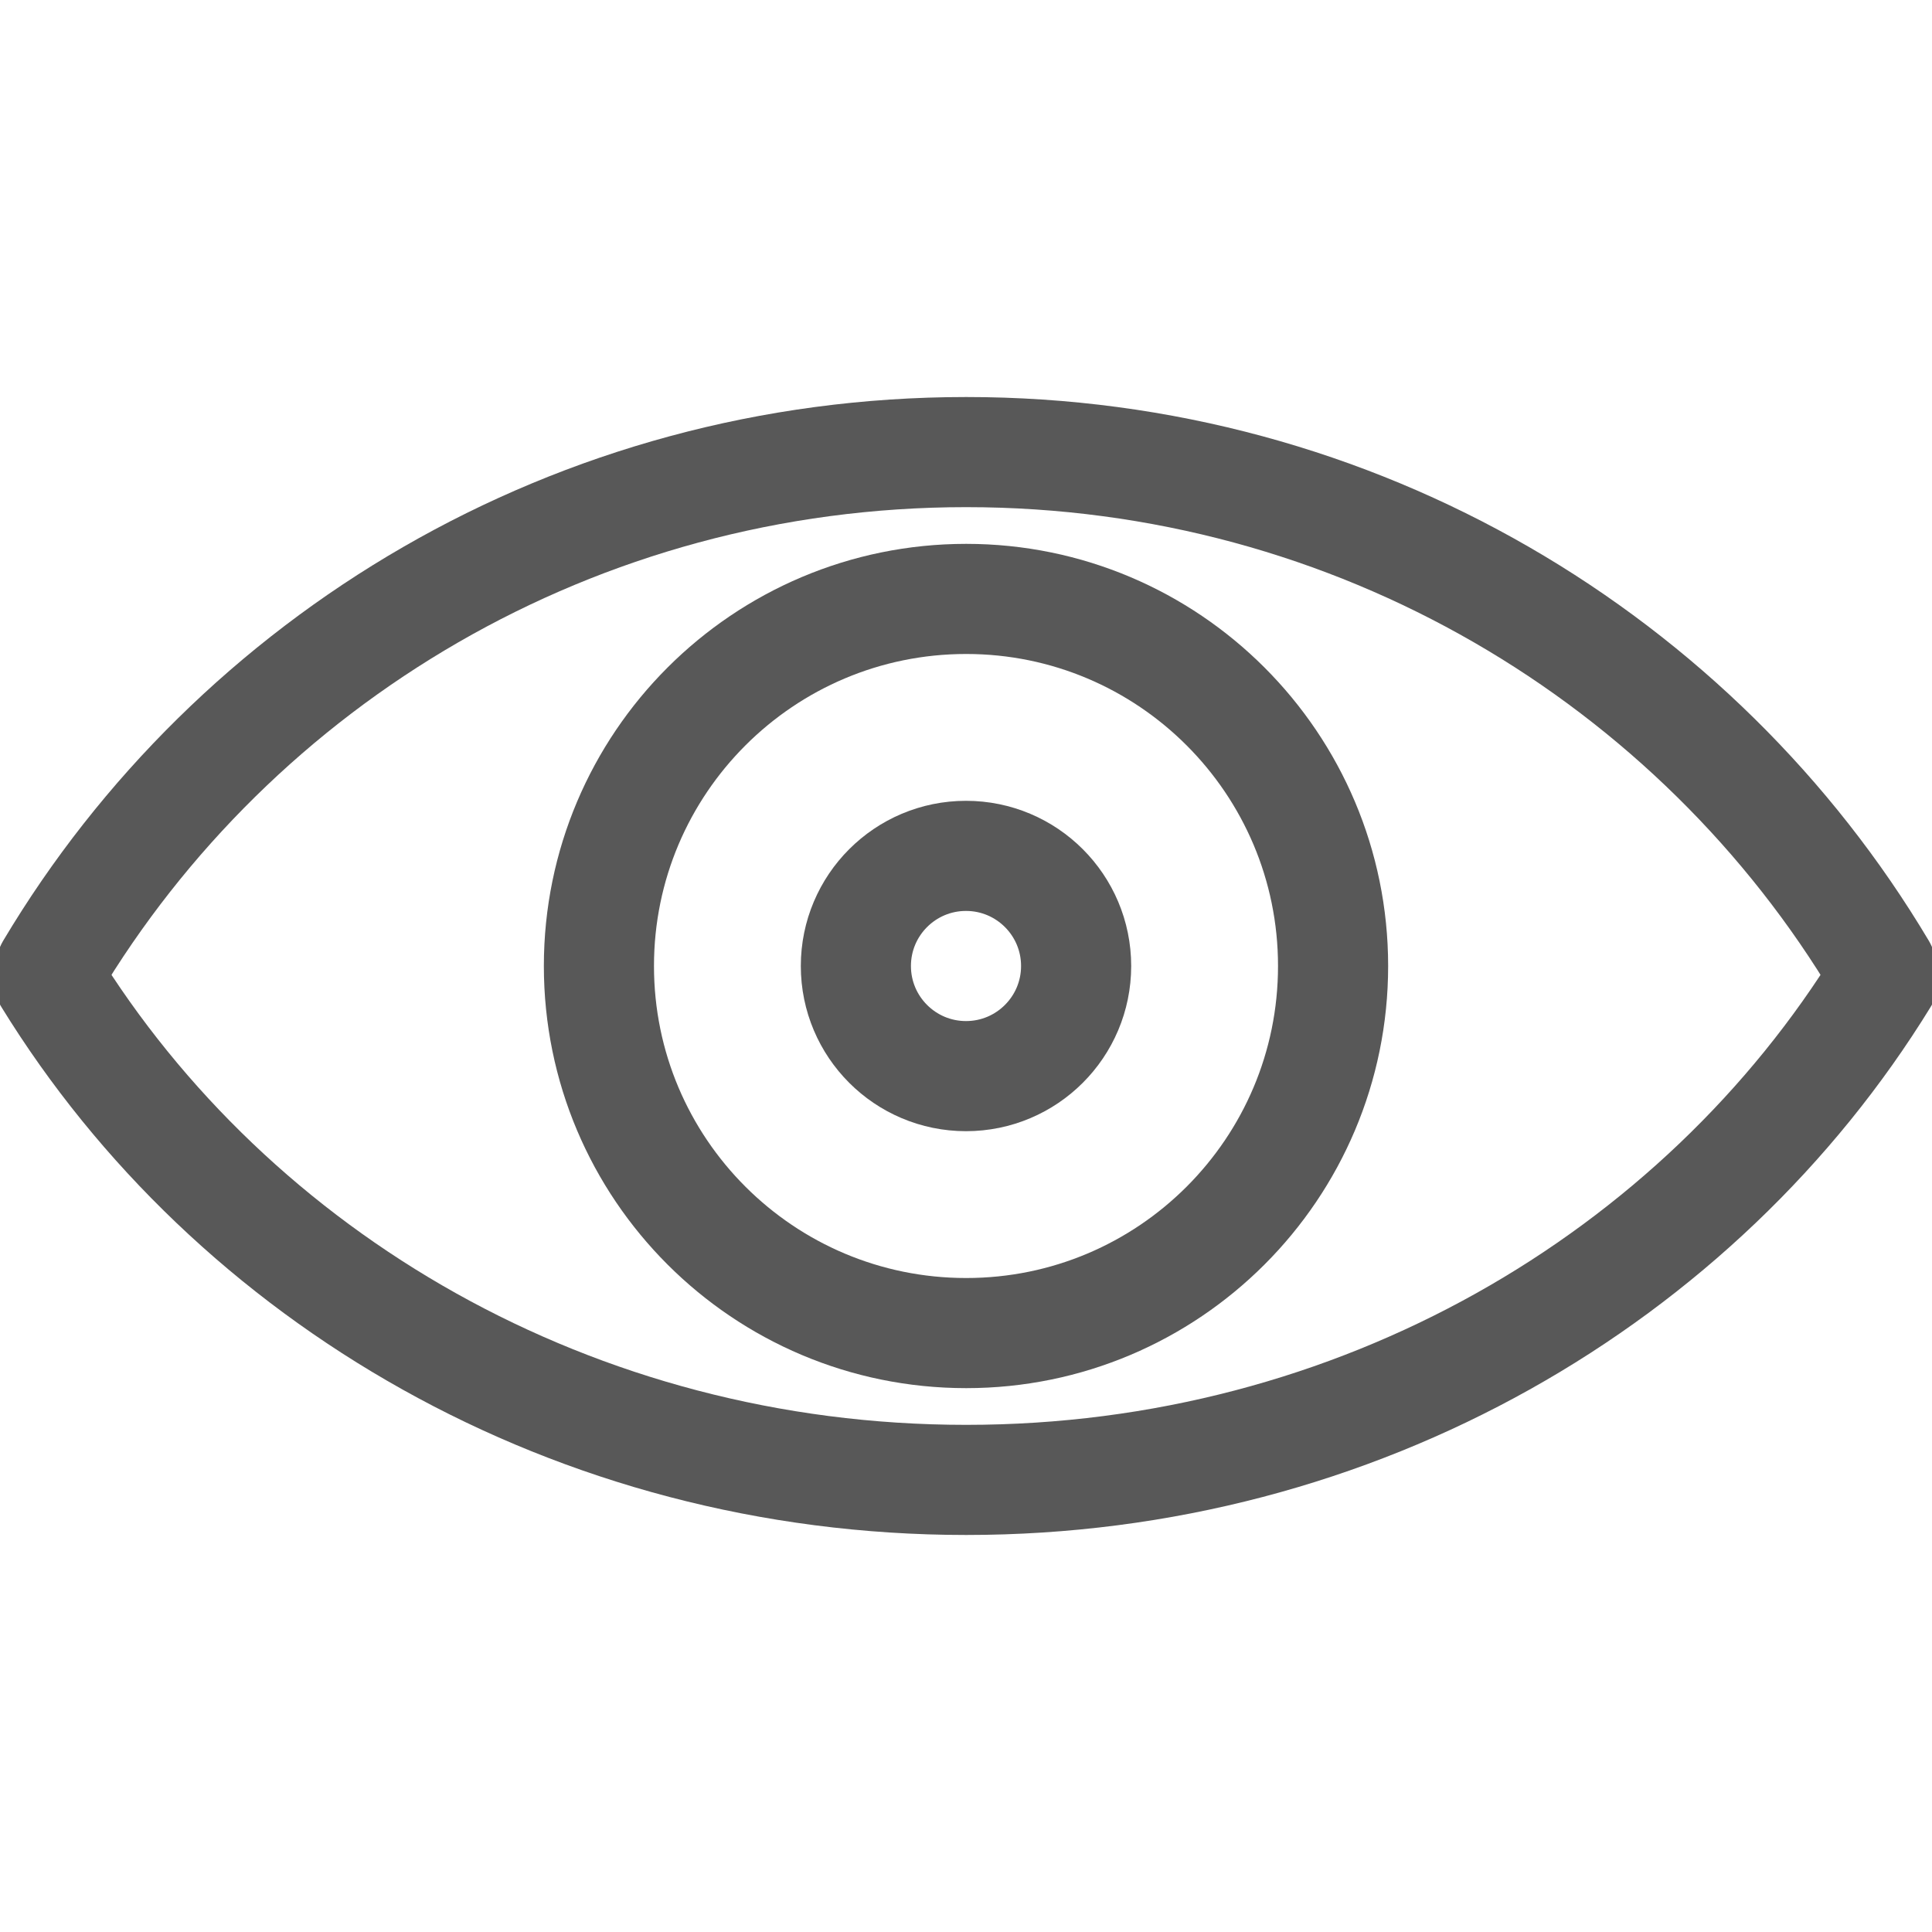 <?xml version="1.0" encoding="utf-8"?>
<!-- Generator: Adobe Illustrator 23.0.1, SVG Export Plug-In . SVG Version: 6.00 Build 0)  -->
<svg version="1.1" id="Layer_3" xmlns="http://www.w3.org/2000/svg" xmlns:xlink="http://www.w3.org/1999/xlink" x="0px" y="0px"
	 viewBox="0 0 100 100" style="enable-background:new 0 0 100 100;" xml:space="preserve">
<style type="text/css">
	.st0{fill:none;stroke:#585858;stroke-width:5.7;stroke-linecap:round;stroke-linejoin:round;}
</style>
<g>
	<path class="st0" d="M97.38,50.14C87.86,34.16,70.24,23.4,50.01,23.4c-20.24,0-37.86,10.76-47.39,26.74"/>
	<path class="st0" d="M69,50c0,10.5-8.51,19-18.99,19C39.51,69,31,60.5,31,50c0-10.49,8.51-19,19.01-19C60.49,31,69,39.51,69,50z"/>
	<path class="st0" d="M2.5,50.63C12.05,66.15,29.72,76.6,50.01,76.6c20.28,0,37.95-10.45,47.49-25.97"/>
	<circle class="st0" cx="50" cy="50" r="5.7"/>
</g>
</svg>
